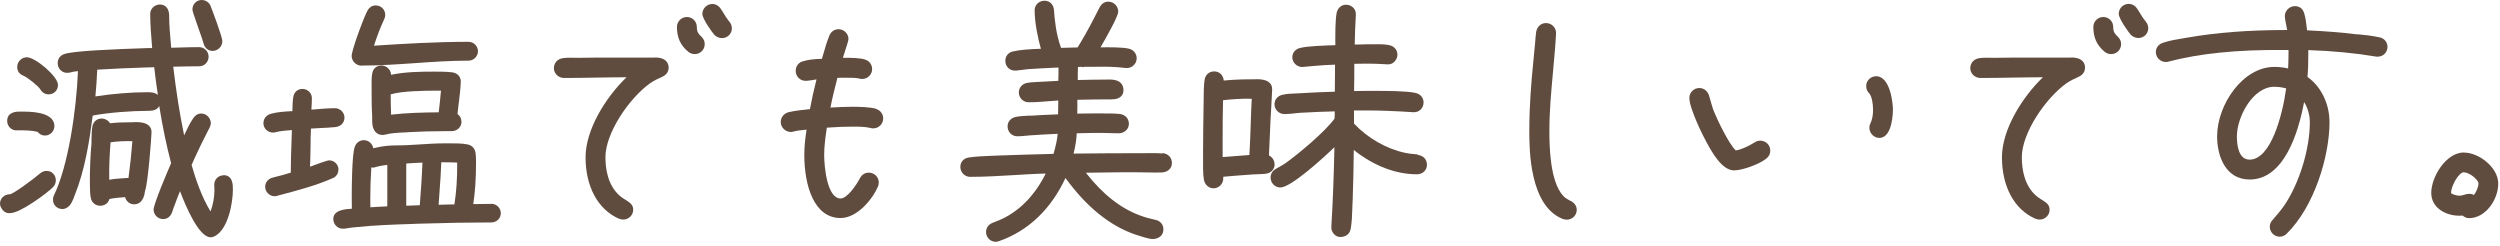 <svg width="244" height="24" viewBox="0 0 244 24" fill="none" xmlns="http://www.w3.org/2000/svg">
<g clip-path="url(#clip0_1067_48444)">
<path d="M21.83 17.11C21.3 17.11 20.91 17.51 20.91 18.03C20.91 18.12 20.91 18.22 20.92 18.31C20.92 18.39 20.93 18.48 20.93 18.56C20.93 19.23 20.79 19.99 20.55 20.64C19.69 19.24 19.08 17.45 18.7 16.1C19.19 14.98 19.75 13.82 20.46 12.45C20.54 12.28 20.58 12.15 20.58 12.03C20.58 11.53 20.15 11.08 19.66 11.08C19.22 11.08 18.99 11.35 18.85 11.55C18.55 11.99 18.24 12.62 17.97 13.21C17.53 11.08 17.18 8.83 16.91 6.51C17.75 6.49 18.6 6.47 19.44 6.47C19.96 6.47 20.36 6.05 20.36 5.52C20.36 5.02 19.94 4.6 19.44 4.6C18.78 4.6 18.12 4.62 17.46 4.64C17.21 4.64 16.96 4.66 16.71 4.66L16.68 4.33C16.6 3.41 16.51 2.46 16.51 1.53C16.51 0.86 16.17 0.44 15.61 0.44C15.09 0.44 14.66 0.85 14.66 1.36C14.66 2.39 14.75 3.42 14.83 4.42L14.85 4.69H14.52C11.16 4.8 7.19 4.96 6.29 5.27C5.88 5.4 5.63 5.73 5.63 6.16C5.63 6.69 6.03 7.11 6.55 7.11C6.59 7.11 6.64 7.11 6.68 7.09H6.78C7.04 7.01 7.31 6.97 7.61 6.94C7.45 10.82 6.66 16.17 5.27 19.06C5.2 19.19 5.17 19.33 5.17 19.48C5.17 20.01 5.57 20.4 6.09 20.4C6.44 20.4 6.75 20.16 6.9 19.92C7.09 19.62 7.22 19.27 7.31 19.01C8.3 16.55 8.73 13.74 9.05 11.28C10.55 10.99 12.86 10.82 14.34 10.82C14.68 10.82 15.11 10.82 15.39 10.55C15.45 10.49 15.5 10.42 15.54 10.34C15.87 12.4 16.25 14.2 16.7 15.93C16.45 16.5 14.99 19.89 14.99 20.46C14.99 20.96 15.41 21.38 15.91 21.38C16.32 21.38 16.61 21.17 16.79 20.74C16.82 20.65 16.85 20.56 16.88 20.47C16.94 20.3 16.99 20.14 17.07 19.95C17.25 19.45 17.41 19.04 17.57 18.66C18.16 20.22 19.42 23.16 20.56 23.16C20.74 23.16 20.83 23.11 20.94 23.06C22.3 22.38 22.73 19.71 22.73 18.52C22.73 18.02 22.73 17.09 21.78 17.09L21.83 17.11ZM14.41 9C12.79 9 11.08 9.14 9.31 9.41C9.39 8.52 9.46 7.67 9.49 6.8C11.04 6.7 12.6 6.64 14.12 6.59L15.05 6.56C15.16 7.52 15.28 8.42 15.41 9.27C15.11 9 14.64 9 14.41 9Z" fill="#604C3F"/>
<path d="M1.62 12.72H1.82C2.46 12.72 3.12 12.72 3.68 12.88C3.85 13.1 4.11 13.23 4.39 13.23C4.89 13.23 5.31 12.81 5.31 12.31C5.31 11.87 5.07 11.3 3.91 11.04C3.23 10.89 2.43 10.89 1.96 10.89C1.65 10.89 0.7 10.89 0.7 11.81C0.7 12.32 1.11 12.73 1.62 12.73V12.72Z" fill="#604C3F"/>
<path d="M2.29 7.39C2.68 7.55 3.75 8.41 3.92 8.7C4.1 9.02 4.4 9.21 4.74 9.21C5.27 9.21 5.66 8.81 5.66 8.29C5.66 7.44 3.43 5.59 2.63 5.59C2.11 5.59 1.68 6.01 1.68 6.54C1.68 6.94 1.91 7.26 2.29 7.39Z" fill="#604C3F"/>
<path d="M12.98 11.93H12.82C11.99 11.93 11.34 11.96 10.74 12.03C10.58 11.76 10.26 11.57 9.91 11.57C9.44 11.57 9.08 11.9 9.01 12.38C8.95 12.77 8.94 13.19 8.93 13.59V13.98C8.82 15.21 8.77 16.47 8.77 17.72C8.77 18.35 8.78 19.05 8.88 19.4C9.01 19.83 9.35 20.08 9.79 20.08C10.23 20.08 10.58 19.81 10.68 19.42C11.17 19.32 11.69 19.28 12.21 19.24C12.31 19.65 12.66 19.94 13.1 19.94C13.44 19.94 14.03 19.77 14.16 18.62C14.45 17.85 14.79 13.29 14.79 12.89C14.79 12.64 14.71 12.44 14.55 12.28C14.17 11.9 13.45 11.91 12.97 11.92L12.98 11.93ZM10.78 13.89C11.46 13.79 12.17 13.76 12.84 13.78H12.92C12.83 14.99 12.7 16.2 12.54 17.37H12.41C11.83 17.41 11.24 17.44 10.66 17.54V17.36C10.64 16.13 10.71 14.92 10.79 13.89H10.78Z" fill="#604C3F"/>
<path d="M19.86 4.24C20 4.7 20.33 4.97 20.75 4.97C21.26 4.97 21.7 4.54 21.7 4.02C21.7 3.55 20.57 0.62 20.56 0.6C20.43 0.24 20.08 0 19.68 0C19.18 0 18.78 0.41 18.78 0.92C18.78 1.07 18.91 1.45 19.34 2.68C19.57 3.32 19.8 3.97 19.87 4.24H19.86Z" fill="#604C3F"/>
<path d="M4.55 16.68C4.32 16.68 4.12 16.76 3.9 16.93C3.35 17.42 1.32 18.92 0.97 18.96C0.42 18.96 0 19.36 0 19.88C0 20.24 0.37 20.8 0.83 20.8H1C1.96 20.8 4.55 18.89 5.16 18.28C5.35 18.09 5.45 17.86 5.45 17.6C5.45 17.08 5.06 16.68 4.55 16.68Z" fill="#604C3F"/>
<path d="M36.42 12.46C36.55 12.9 36.89 13.17 37.33 13.17C37.41 13.17 37.49 13.17 37.58 13.14C38.14 12.99 38.78 12.96 39.39 12.93C39.56 12.93 39.72 12.91 39.88 12.9C40.97 12.84 42.17 12.8 43.54 12.8H44.09C44.61 12.8 45.04 12.4 45.04 11.9C45.04 11.57 44.89 11.29 44.65 11.13C44.69 10.75 44.73 10.38 44.78 10.01C44.86 9.38 44.94 8.73 44.97 8.06V8C45 7.52 44.66 7.13 44.15 7.06C43.56 6.99 42.91 6.99 42.34 6.99C40.99 6.99 39.46 7.02 38.17 7.3C38.16 7.08 38.07 6.86 37.91 6.69C37.73 6.5 37.49 6.39 37.22 6.39C36.76 6.39 36.39 6.72 36.33 7.17C36.25 7.61 36.26 8.08 36.27 8.53C36.27 8.67 36.27 8.81 36.27 8.94C36.27 9.7 36.27 10.48 36.32 11.24V11.41C36.32 11.73 36.32 12.12 36.4 12.44L36.42 12.46ZM38.18 9.2C39.17 8.88 41.61 8.85 42.33 8.85C42.57 8.84 42.81 8.85 43.04 8.85C42.98 9.55 42.9 10.26 42.82 10.96C41.29 10.98 39.71 11.01 38.17 11.19C38.15 10.53 38.13 9.86 38.13 9.2C38.14 9.2 38.16 9.2 38.17 9.19L38.18 9.2Z" fill="#604C3F"/>
<path d="M33.04 16.57C33.04 16.06 32.63 15.65 32.12 15.65C31.94 15.65 30.89 16.03 30.26 16.27C30.29 15.6 30.3 14.94 30.31 14.29C30.31 13.71 30.32 13.13 30.35 12.55C30.65 12.53 30.94 12.52 31.24 12.5C31.74 12.48 32.25 12.45 32.75 12.4C33.29 12.33 33.62 11.97 33.62 11.46C33.62 10.99 33.19 10.56 32.72 10.56C32 10.56 31.26 10.63 30.55 10.69H30.39C30.39 10.69 30.39 10.6 30.4 10.54C30.42 10.22 30.44 9.9 30.44 9.58C30.44 9.08 30.03 8.68 29.52 8.68C29.04 8.68 28.69 9 28.62 9.49C28.56 9.88 28.55 10.29 28.54 10.69V10.85H28.42C27.78 10.89 27.06 10.93 26.46 11.1C26.02 11.2 25.71 11.58 25.71 12.02C25.71 12.54 26.13 12.94 26.66 12.94C26.72 12.94 26.82 12.94 26.87 12.91C27.35 12.78 27.9 12.74 28.45 12.7H28.49L28.46 13.58C28.42 14.65 28.38 15.76 28.38 16.85C27.85 17.02 27.31 17.16 26.78 17.29L26.6 17.34C26.17 17.45 25.88 17.8 25.88 18.23C25.88 18.73 26.3 19.15 26.8 19.15C26.86 19.15 26.96 19.15 27.01 19.12L27.31 19.04C29.05 18.58 30.85 18.11 32.49 17.38C32.82 17.25 33.03 16.92 33.03 16.55L33.04 16.57Z" fill="#604C3F"/>
<path d="M47.96 19.9C47.61 19.9 47.27 19.9 46.92 19.91C46.68 19.91 46.43 19.91 46.19 19.92C46.37 18.76 46.46 17.44 46.46 15.9C46.46 15.59 46.46 15.23 46.41 14.89C46.32 14.45 46.06 14.19 45.65 14.1C45.11 13.98 44.37 13.99 43.77 13.99H43.39C42.6 13.99 41.81 14.04 41.05 14.09C40.29 14.14 39.51 14.19 38.71 14.19C38.06 14.19 37.46 14.25 36.93 14.36L36.76 14.4C36.65 14.42 36.54 14.44 36.43 14.47C36.36 14.03 35.97 13.68 35.52 13.68C35.09 13.68 34.74 13.95 34.61 14.38C34.35 15.17 34.33 18.26 34.33 19.19C34.33 19.59 34.33 19.98 34.34 20.37C33.7 20.41 32.53 20.49 32.53 21.37C32.53 21.9 32.94 22.32 33.45 22.32H33.62C33.75 22.3 33.88 22.28 34 22.26C34.25 22.22 34.5 22.19 34.76 22.17C36.55 21.98 38.39 21.92 40.17 21.86L40.96 21.83C43.56 21.75 45.85 21.71 47.96 21.71C48.47 21.71 48.88 21.31 48.88 20.81C48.88 20.31 48.46 19.89 47.96 19.89V19.9ZM39.65 15.96C40.18 15.92 40.7 15.89 41.23 15.87C41.18 17.26 41.08 18.61 40.97 20.03L39.65 20.08V15.97V15.96ZM42.9 18.68C42.97 17.75 43.04 16.79 43.07 15.84H43.33C43.76 15.84 44.19 15.84 44.62 15.87V15.91C44.64 17.28 44.54 18.8 44.35 19.95C43.85 19.95 43.34 19.97 42.81 19.99C42.84 19.55 42.87 19.12 42.9 18.69V18.68ZM37.8 16.1V20.14C37.25 20.16 36.7 20.2 36.15 20.23C36.14 19.96 36.14 19.68 36.14 19.39C36.14 18.46 36.17 17.48 36.24 16.34C36.36 16.36 36.52 16.37 36.61 16.32C36.98 16.21 37.35 16.14 37.8 16.09V16.1Z" fill="#604C3F"/>
<path d="M35.29 6.4C37.04 6.4 38.81 6.28 40.53 6.16C42.24 6.04 44 5.92 45.73 5.92C46.23 5.92 46.65 5.5 46.65 5C46.65 4.5 46.23 4.08 45.73 4.08C42.61 4.08 39.34 4.27 36.5 4.46C36.82 3.46 37.15 2.62 37.5 1.87C37.57 1.74 37.6 1.6 37.6 1.45C37.6 0.94 37.19 0.53 36.68 0.53C36.24 0.53 36.02 0.79 35.9 0.98C35.61 1.41 34.32 4.87 34.32 5.46C34.32 5.96 34.75 6.41 35.29 6.41V6.4Z" fill="#604C3F"/>
<path d="M68.01 2.63C68.01 2.09 67.58 1.66 67.04 1.66C66.5 1.66 66.07 2.1 66.07 2.63C66.07 3.67 66.41 4.42 67.17 5.05C67.35 5.2 67.57 5.28 67.81 5.28C68.35 5.28 68.78 4.85 68.78 4.31C68.78 3.9 68.56 3.68 68.39 3.51C68.19 3.31 68.01 3.14 68.01 2.63Z" fill="#604C3F"/>
<path d="M64.35 5.64C64.16 5.61 63.97 5.61 63.78 5.62C63.65 5.62 63.52 5.62 63.38 5.62H59.85C58.77 5.62 57.71 5.62 56.66 5.64C56.51 5.64 56.36 5.64 56.21 5.64C55.8 5.63 55.37 5.62 54.98 5.67C54.42 5.74 54.06 6.13 54.06 6.66C54.06 7.19 54.52 7.61 55.05 7.61C56.18 7.61 57.3 7.59 58.43 7.57C59.34 7.56 60.24 7.54 61.15 7.54C59.09 9.52 57.15 12.68 57.15 15.35C57.15 18.21 58.36 20.45 60.4 21.34C60.56 21.4 60.68 21.43 60.83 21.43C61.36 21.43 61.8 21 61.8 20.48C61.8 20.05 61.56 19.84 61.28 19.65C61.18 19.59 61.09 19.53 61 19.47C60.82 19.36 60.66 19.26 60.49 19.11C59.33 18.1 59.09 16.5 59.09 15.34C59.09 12.99 61.4 9.58 63.47 8.11C63.84 7.86 64.19 7.69 64.61 7.51C64.89 7.38 65.26 7.14 65.26 6.59C65.26 6.09 64.9 5.72 64.36 5.65L64.35 5.64Z" fill="#604C3F"/>
<path d="M70.46 1.04L70.35 0.86C70.15 0.56 69.85 0.39 69.52 0.39C68.99 0.39 68.55 0.83 68.55 1.36C68.55 1.85 69.53 3.19 69.73 3.41C69.92 3.6 70.2 3.72 70.46 3.72C71 3.72 71.43 3.3 71.43 2.77C71.43 2.53 71.35 2.3 71.18 2.11C70.92 1.79 70.69 1.41 70.47 1.04H70.46Z" fill="#604C3F"/>
<path d="M85.5 10.62C84.94 10.44 83.8 10.42 83.17 10.42C82.45 10.42 81.77 10.46 81.05 10.5C81.24 9.52 81.49 8.55 81.73 7.6C82.02 7.59 82.31 7.58 82.61 7.59H82.8C83.17 7.59 83.55 7.59 83.88 7.67C83.99 7.71 84.07 7.71 84.15 7.71C84.69 7.71 85.12 7.27 85.12 6.74C85.12 6.33 84.86 5.96 84.48 5.83C84 5.64 82.93 5.64 82.42 5.64H82.28V5.6C82.69 4.36 82.81 3.94 82.81 3.8C82.81 3.29 82.37 2.85 81.84 2.85C81.44 2.85 81.1 3.09 80.94 3.49C80.7 4.08 80.51 4.72 80.34 5.33C80.3 5.47 80.26 5.6 80.22 5.74C79.61 5.76 78.94 5.8 78.37 5.98C77.93 6.1 77.66 6.46 77.66 6.92C77.66 7.46 78.09 7.89 78.63 7.89C78.85 7.89 79.22 7.83 79.57 7.77C79.61 7.77 79.65 7.76 79.69 7.75C79.43 8.78 79.22 9.73 79.05 10.65C78.39 10.72 77.65 10.79 76.96 10.95C76.5 11.08 76.2 11.46 76.2 11.91C76.2 12.44 76.66 12.88 77.19 12.88C77.25 12.88 77.34 12.88 77.4 12.85C77.75 12.75 78.16 12.71 78.55 12.67C78.61 12.67 78.66 12.66 78.72 12.65C78.6 13.43 78.5 14.26 78.5 15.1C78.5 18.09 79.43 21.28 82.04 21.28C83.64 21.28 85.13 19.49 85.67 18.24C85.74 18.11 85.77 17.97 85.77 17.82C85.77 17.28 85.34 16.85 84.8 16.85C84.42 16.85 84.12 17.04 83.93 17.39C83.53 18.15 82.67 19.37 82.04 19.37C80.73 19.37 80.44 16.29 80.44 15.11C80.44 14.23 80.57 13.34 80.7 12.46C81.64 12.39 82.44 12.36 83.19 12.36C83.79 12.36 84.41 12.36 84.96 12.49C85.07 12.53 85.15 12.53 85.23 12.53C85.77 12.53 86.2 12.09 86.2 11.56C86.2 11.12 85.92 10.76 85.5 10.63V10.62Z" fill="#604C3F"/>
<path d="M113.44 14.98C112.89 14.93 112.27 14.94 111.66 14.95C111.44 14.95 111.22 14.95 111.01 14.95C108.93 14.95 106.86 14.97 104.78 14.99C104.97 14.25 105.06 13.61 105.09 13.01C106.15 12.98 107.19 12.95 108.27 12.99C108.58 13 108.89 13.01 109.19 13.01C109.67 13.01 110.18 12.66 110.18 12.09C110.18 11.57 109.83 11.19 109.28 11.12C108.63 11.06 107.84 11.07 107.14 11.07H106.65C106.35 11.07 106.05 11.07 105.76 11.08C105.55 11.08 105.35 11.08 105.14 11.09C105.16 10.71 105.15 10.33 105.15 9.96V9.74C106.08 9.72 107.02 9.7 107.95 9.7H108.13C108.53 9.71 109.08 9.73 109.41 9.41C109.57 9.26 109.65 9.05 109.65 8.8C109.65 8.51 109.56 8.27 109.38 8.09C109.01 7.73 108.37 7.75 107.86 7.77C107.76 7.77 107.67 7.77 107.58 7.77C106.78 7.77 105.99 7.79 105.19 7.81C105.19 7.38 105.19 6.96 105.21 6.53C105.25 6.53 105.29 6.53 105.33 6.53C105.42 6.53 105.51 6.53 105.6 6.52L105.69 6.57L105.8 6.52H106.8C107.8 6.5 108.86 6.5 109.89 6.64H109.99C110.5 6.64 110.94 6.21 110.94 5.69C110.94 5.23 110.63 4.85 110.17 4.75C109.56 4.6 108.26 4.61 107.41 4.62C108.06 3.5 109.14 1.58 109.14 1.13C109.14 0.6 108.7 0.16 108.17 0.16C107.82 0.16 107.54 0.34 107.33 0.7C107.21 0.92 107.09 1.16 106.97 1.4C106.88 1.58 106.8 1.75 106.7 1.93C106.12 3.04 105.64 3.88 105.17 4.63L103.56 4.67C103.08 3.41 102.92 1.84 102.87 1C102.84 0.45 102.46 0.07 101.95 0.07C101.41 0.07 100.98 0.48 100.98 0.99C100.98 2.18 101.28 3.66 101.59 4.76C100.58 4.79 99.52 4.86 98.87 5.02C98.41 5.12 98.12 5.47 98.12 5.94C98.12 6.47 98.52 6.89 99.04 6.89H99.18C99.42 6.87 99.67 6.84 99.93 6.8C100.06 6.78 100.19 6.76 100.31 6.75C101.3 6.68 102.31 6.64 103.31 6.59C103.31 7.02 103.31 7.46 103.29 7.89L101.06 8.01C100.79 8.02 100.5 8.04 100.24 8.09C99.75 8.19 99.44 8.56 99.44 9.03C99.44 9.55 99.86 9.98 100.39 9.98H100.49C101.1 9.98 101.72 9.93 102.32 9.88C102.64 9.85 102.96 9.83 103.29 9.81C103.29 10.03 103.29 10.25 103.28 10.47C103.28 10.7 103.28 10.93 103.27 11.16C103.03 11.17 102.78 11.18 102.54 11.19C101.91 11.22 101.29 11.24 100.67 11.29H100.36C99.95 11.32 99.52 11.33 99.14 11.41C98.66 11.51 98.34 11.87 98.34 12.33C98.34 12.88 98.75 13.3 99.29 13.3H99.39C99.63 13.3 99.87 13.27 100.11 13.25C100.26 13.23 100.41 13.22 100.56 13.21C101.44 13.15 102.31 13.1 103.23 13.06C103.19 13.56 103.06 14.22 102.82 15.02H102.77C101 15.07 99.21 15.11 97.43 15.18C97.2 15.19 96.95 15.2 96.69 15.21C95.97 15.24 95.22 15.27 94.57 15.37C94.06 15.44 93.73 15.8 93.73 16.29C93.73 16.82 94.16 17.26 94.68 17.26H94.75C96.16 17.26 97.59 17.17 98.97 17.09C99.98 17.03 101.03 16.96 102.06 16.94C101.37 18.35 100.15 20.12 98.12 21.21C97.72 21.42 97.29 21.59 96.87 21.75C96.46 21.92 96.24 22.24 96.24 22.65C96.24 23.17 96.66 23.6 97.19 23.6C97.3 23.6 97.4 23.57 97.49 23.54C100.34 22.55 102.58 20.42 103.99 17.37C106.03 20.19 108.34 22.06 110.86 22.91C111.03 22.97 112.15 23.33 112.46 23.33C113.12 23.33 113.55 22.96 113.55 22.38C113.55 21.92 113.25 21.56 112.78 21.46C112.21 21.33 111.77 21.22 111.3 21.04C109.38 20.34 107.63 18.97 105.98 16.86C108 16.84 110 16.78 112.06 16.83C112.52 16.84 112.98 16.85 113.43 16.83C113.99 16.79 114.38 16.42 114.38 15.91C114.38 15.4 114.03 15.01 113.48 14.94L113.44 14.98Z" fill="#604C3F"/>
<path d="M138.35 15.07L138.03 15.04C137.71 15.01 137.4 14.98 137.11 14.91C135.32 14.53 133.47 13.47 132.15 12.06V10.78H133.32C134.64 10.78 136.09 10.83 137.9 10.95H137.98C138.22 10.96 138.46 10.88 138.64 10.71C138.83 10.53 138.94 10.27 138.94 10.01C138.94 9.54 138.63 9.17 138.15 9.07C137.26 8.87 135.3 8.87 134.15 8.87H133.87C133.29 8.87 132.72 8.87 132.16 8.89C132.18 8 132.18 7.12 132.18 6.23C132.36 6.23 132.54 6.23 132.72 6.22C133.58 6.2 134.46 6.22 135.37 6.28H135.43C135.68 6.3 135.9 6.21 136.08 6.04C136.27 5.86 136.39 5.59 136.39 5.34C136.39 4.86 136.07 4.5 135.56 4.4C135.07 4.3 134.5 4.31 133.99 4.32C133.55 4.32 133.16 4.32 132.77 4.34C132.59 4.34 132.4 4.34 132.22 4.35C132.24 3.41 132.27 2.44 132.33 1.48V1.4C132.34 1.17 132.26 0.95 132.1 0.77C131.92 0.58 131.65 0.46 131.39 0.46C130.91 0.46 130.55 0.78 130.45 1.29C130.32 1.97 130.32 3.46 130.33 4.35V4.41C129.39 4.44 127.67 4.49 126.93 4.67C126.45 4.77 126.13 5.13 126.13 5.59C126.13 6.1 126.57 6.54 127.1 6.54L128.2 6.44C128.9 6.38 129.61 6.33 130.3 6.31C130.3 6.75 130.3 7.19 130.29 7.62C130.29 8.06 130.28 8.5 130.28 8.95C129.21 8.98 128.12 9.02 127.05 9.09C126.86 9.11 126.66 9.11 126.45 9.12C126.03 9.14 125.6 9.15 125.22 9.24C124.71 9.34 124.39 9.7 124.39 10.18C124.39 10.69 124.82 11.13 125.34 11.13H125.44C125.73 11.13 126.01 11.1 126.29 11.07C126.49 11.05 126.69 11.02 126.89 11.01C128.04 10.94 129.15 10.9 130.27 10.87C130.27 11.11 130.27 11.34 130.25 11.58C129.3 12.89 126.64 15.09 125.46 15.93C125.27 16.06 125.07 16.17 124.88 16.28C124.76 16.35 124.63 16.42 124.51 16.49C124.18 16.69 124.01 16.97 124.01 17.33C124.01 17.86 124.44 18.3 124.96 18.3C125.99 18.3 129.09 15.47 130.24 14.37C130.18 17.13 130.09 19.66 129.94 22.08V22.16C129.92 22.4 130.02 22.65 130.2 22.85C130.37 23.03 130.58 23.13 130.79 23.13C131.36 23.13 131.74 22.84 131.83 22.32C131.94 21.73 131.97 20.96 131.99 20.28C131.99 20.02 132.01 19.78 132.02 19.55C132.08 17.92 132.11 16.26 132.13 14.64C134.09 16.19 136.21 17.01 138.3 17.01C138.85 17.01 139.27 16.61 139.27 16.09C139.27 15.57 138.94 15.19 138.38 15.12L138.35 15.07Z" fill="#604C3F"/>
<path d="M124.39 16C124.39 15.65 124.16 15.32 123.85 15.17L123.96 12.69C123.98 12.04 124.02 11.4 124.06 10.75C124.1 10.11 124.13 9.47 124.16 8.81V8.75C124.17 8.49 124.1 8.27 123.93 8.1C123.55 7.7 122.8 7.72 122.25 7.74H122.03C121.16 7.74 120.29 7.78 119.44 7.86C119.38 7.32 119.02 6.97 118.5 6.97C117.98 6.97 117.62 7.33 117.56 7.84C117.49 8.4 117.48 8.98 117.48 9.54C117.48 9.77 117.48 9.99 117.47 10.22C117.45 11.68 117.42 13.15 117.42 14.62V15.11C117.41 15.91 117.4 17 117.5 17.55C117.6 18.04 117.98 18.38 118.44 18.38C118.95 18.38 119.39 17.95 119.39 17.43C119.39 17.37 119.39 17.31 119.39 17.25C120.24 17.17 121.1 17.11 121.95 17.05L122.18 17.03C122.32 17.03 122.47 17.02 122.62 17.01C122.92 17 123.22 16.99 123.52 16.96C124.06 16.9 124.41 16.52 124.41 15.99L124.39 16ZM122.17 9.64C122.12 10.46 122.1 11.28 122.07 12.1C122.04 13.09 122 14.12 121.94 15.13L119.33 15.33V13.54C119.33 12.3 119.33 11.03 119.37 9.78C120.35 9.67 121.22 9.62 122.05 9.64H122.17Z" fill="#604C3F"/>
<path d="M153.3 19.62L153.14 19.53C152.93 19.41 152.78 19.33 152.61 19.16C151.22 17.74 151.22 13.97 151.22 12.73C151.22 10.84 151.4 8.91 151.57 7.04C151.68 5.82 151.8 4.56 151.87 3.3V3.24C151.88 3 151.79 2.76 151.62 2.57C151.43 2.37 151.17 2.25 150.9 2.25C150.41 2.25 150.03 2.58 149.93 3.11C149.88 3.44 149.86 3.8 149.83 4.15L149.64 6.14C149.46 7.93 149.26 10.3 149.26 12.72C149.26 14.55 149.26 20.1 152.55 21.38C152.65 21.41 152.82 21.44 152.92 21.44C153.45 21.44 153.89 21.01 153.89 20.49C153.89 20.03 153.61 19.8 153.31 19.6L153.3 19.62Z" fill="#604C3F"/>
<path d="M183.11 7.44C182.58 7.44 182.14 7.87 182.14 8.39C182.14 8.67 182.23 8.9 182.42 9.09C182.69 9.38 182.81 10.11 182.81 10.72C182.81 11.25 182.73 11.67 182.55 12.05C182.48 12.18 182.45 12.32 182.45 12.47C182.45 13 182.9 13.46 183.42 13.46C184.74 13.46 184.75 10.83 184.75 10.71C184.75 10.02 184.47 7.44 183.11 7.44Z" fill="#604C3F"/>
<path d="M171.8 13.73C171.59 13.73 171.43 13.78 171.24 13.91C170.53 14.34 169.87 14.62 169.41 14.68C168.74 14.05 167.6 11.71 167.19 10.64C167.05 10.21 166.93 9.78 166.81 9.35C166.68 8.89 166.3 8.59 165.85 8.59C165.32 8.59 164.88 9.03 164.88 9.56C164.88 10.57 166.21 13.28 166.6 13.96C167.07 14.82 168.06 16.63 169.24 16.63C170.07 16.63 171.75 16.01 172.4 15.47C172.65 15.28 172.78 15.01 172.78 14.7C172.78 14.16 172.35 13.73 171.81 13.73H171.8Z" fill="#604C3F"/>
<path d="M208.7 1.03L208.59 0.85C208.39 0.55 208.09 0.38 207.76 0.38C207.22 0.38 206.79 0.82 206.79 1.35C206.79 1.84 207.77 3.18 207.97 3.4C208.16 3.59 208.44 3.71 208.7 3.71C209.24 3.71 209.67 3.29 209.67 2.76C209.67 2.52 209.59 2.3 209.42 2.1C209.16 1.78 208.93 1.4 208.7 1.02V1.03Z" fill="#604C3F"/>
<path d="M202.59 5.64C202.4 5.61 202.21 5.61 202.02 5.62C201.89 5.62 201.76 5.62 201.62 5.62H198.09C197.01 5.62 195.95 5.62 194.9 5.64C194.75 5.64 194.6 5.64 194.45 5.64C194.04 5.63 193.61 5.62 193.22 5.67C192.66 5.74 192.3 6.13 192.3 6.66C192.3 7.19 192.76 7.61 193.29 7.61C194.42 7.61 195.54 7.59 196.67 7.57C197.58 7.56 198.48 7.54 199.39 7.54C197.33 9.52 195.39 12.68 195.39 15.35C195.39 18.21 196.6 20.45 198.64 21.34C198.8 21.4 198.93 21.43 199.07 21.43C199.6 21.43 200.04 21 200.04 20.48C200.04 20.05 199.8 19.84 199.52 19.65C199.42 19.59 199.33 19.53 199.24 19.47C199.06 19.36 198.9 19.26 198.73 19.11C197.57 18.1 197.33 16.5 197.33 15.34C197.33 12.99 199.64 9.58 201.71 8.11C202.08 7.86 202.43 7.7 202.85 7.51C203.13 7.38 203.5 7.14 203.5 6.59C203.5 6.09 203.14 5.72 202.6 5.65L202.59 5.64Z" fill="#604C3F"/>
<path d="M206.25 2.63C206.25 2.09 205.82 1.66 205.28 1.66C204.74 1.66 204.31 2.1 204.31 2.63C204.31 3.67 204.65 4.42 205.41 5.05C205.59 5.2 205.81 5.28 206.05 5.28C206.59 5.28 207.02 4.85 207.02 4.31C207.02 3.9 206.8 3.68 206.63 3.51C206.43 3.31 206.25 3.14 206.25 2.63Z" fill="#604C3F"/>
<path d="M232.25 3.65C231.58 3.49 230.82 3.41 230.15 3.35H230.01C228.48 3.16 226.89 3.04 225.17 2.96L225.15 2.8C225.09 2.3 225.04 1.78 224.9 1.33C224.77 0.86 224.44 0.6 223.99 0.6C223.45 0.6 223 1.04 223 1.57C223 1.78 223.07 2.12 223.14 2.48C223.17 2.63 223.2 2.79 223.23 2.93H223.14C219.51 2.93 216.33 3.17 213.43 3.68L213.26 3.71C212.54 3.83 211.79 3.94 211.12 4.17C210.69 4.3 210.41 4.65 210.41 5.08C210.41 5.61 210.85 6.05 211.38 6.05C211.47 6.05 211.52 6.05 211.61 6.02C214.66 5.22 218.33 4.84 222.87 4.88H223.36V5.25C223.36 5.72 223.34 6.21 223.32 6.68C222.89 6.58 222.43 6.53 221.97 6.53C218.88 6.53 216.39 10.24 216.39 13.31C216.39 15.25 217.22 17.52 219.57 17.52C222.9 17.52 224.31 13.02 224.88 9.96C225.24 10.53 225.44 11.23 225.44 11.94C225.44 14.54 224.42 17.87 222.96 20.03C222.66 20.47 222.33 20.85 221.99 21.25L221.82 21.45C221.63 21.64 221.53 21.87 221.53 22.13C221.53 22.66 221.97 23.1 222.5 23.1C222.76 23.1 222.99 23 223.18 22.81C225.89 20.15 227.36 15.22 227.36 11.93C227.36 10.13 226.54 8.45 225.21 7.51C225.27 6.85 225.29 6.15 225.29 5.33V4.89C227.7 4.97 229.87 5.18 231.95 5.53H232.07C232.59 5.53 233.02 5.11 233.02 4.58C233.02 4.12 232.71 3.74 232.25 3.64V3.65ZM221.96 8.47C222.37 8.47 222.77 8.53 223.13 8.63C222.76 11.31 221.62 15.58 219.56 15.58C218.48 15.58 218.32 14.16 218.32 13.31C218.32 11.41 219.88 8.47 221.96 8.47Z" fill="#604C3F"/>
<path d="M240.49 14.88C238.72 14.88 237.29 17.27 237.29 18.83C237.29 20.39 238.91 21.17 240.35 21.04C240.53 21.2 240.76 21.29 240.99 21.29C242.59 21.29 243.83 19.48 243.83 17.92C243.83 16.36 241.96 14.89 240.48 14.89L240.49 14.88ZM240.49 16.82C240.99 16.82 241.9 17.53 241.9 17.91C241.9 18.24 241.69 18.72 241.46 19.03C241.17 18.86 240.81 18.91 240.5 19.01C240.35 19.06 240.21 19.1 240.05 19.1C239.71 19.1 239.22 18.92 239.22 18.82C239.22 18.21 239.95 16.81 240.48 16.81L240.49 16.82Z" fill="#604C3F"/>
</g>
<defs>
<clipPath id="clip0_1067_48444">
<rect width="243.84" height="23.61" fill="white"/>
</clipPath>
</defs>
</svg>
